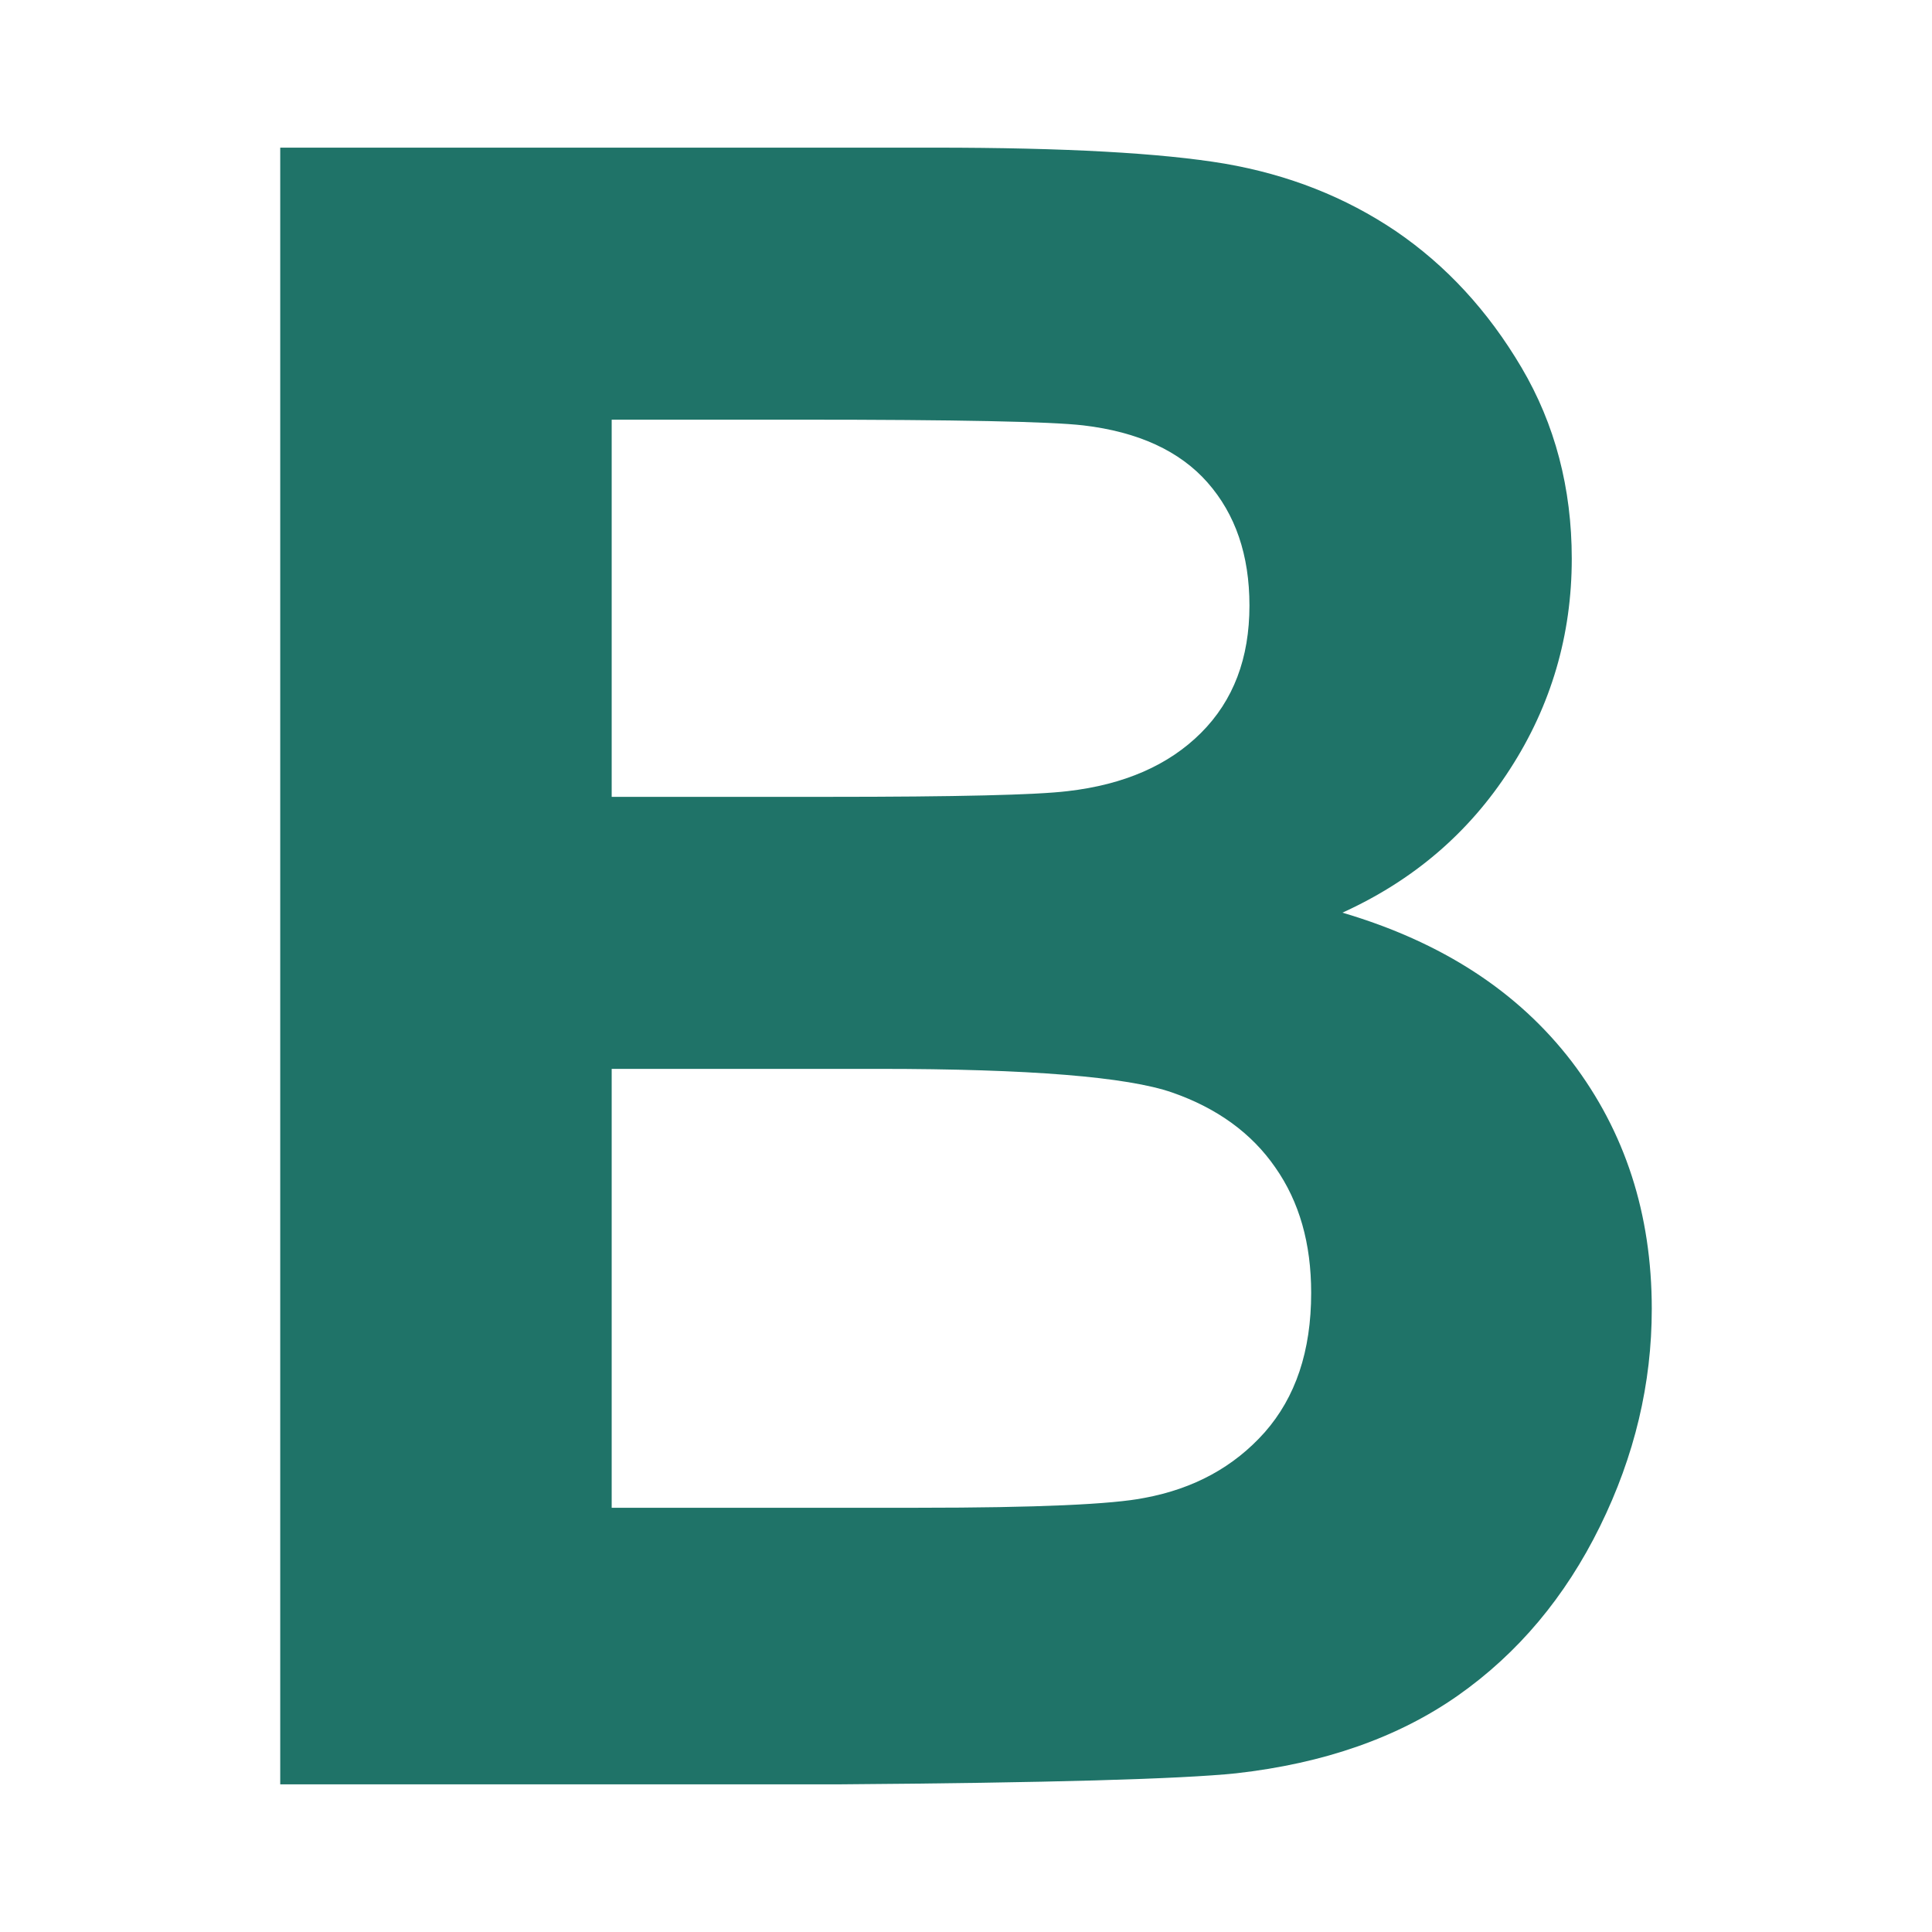 <?xml version="1.0" encoding="UTF-8"?> <!-- Creator: CorelDRAW 2020 (64-Bit) --> <svg xmlns="http://www.w3.org/2000/svg" xmlns:xlink="http://www.w3.org/1999/xlink" xmlns:xodm="http://www.corel.com/coreldraw/odm/2003" xml:space="preserve" width="210mm" height="210mm" style="shape-rendering:geometricPrecision; text-rendering:geometricPrecision; image-rendering:optimizeQuality; fill-rule:evenodd; clip-rule:evenodd" viewBox="0 0 20985.75 20985.75"> <defs> <style type="text/css"> <![CDATA[ .fil0 {fill:none} .fil1 {fill:#1F7368;fill-rule:nonzero} ]]> </style> </defs> <g id="Слой_x0020_1">  <rect class="fil0" width="20985.75" height="20985.75"></rect> <path class="fil1" d="M3043.9 1603.77l7109.64 0c1411.16,0 2458.16,57.93 3149.26,173.8 695.24,120.02 1311.84,364.17 1858.1,732.48 546.26,372.45 1001.48,864.91 1365.65,1481.52 364.17,616.61 546.26,1311.85 546.26,2077.43 0,827.67 -223.47,1593.26 -670.41,2284.36 -446.94,695.24 -1055.27,1212.53 -1820.85,1560.14 1080.1,318.65 1907.76,856.64 2491.27,1618.09 579.36,761.44 869.04,1655.33 869.04,2685.77 0,811.11 -186.22,1597.4 -562.81,2362.98 -376.58,765.59 -889.74,1378.06 -1543.59,1837.42 -649.72,455.21 -1452.55,736.62 -2408.5,844.22 -595.92,62.07 -2040.19,103.46 -4328.68,120.01l-6054.37 0 0 -17778.22zm3600.35 2954.75l0 4096.94 2350.56 0c1394.61,0 2263.66,-20.69 2603,-62.08 612.47,-70.35 1096.66,-281.4 1448.42,-633.16 351.75,-351.76 525.56,-811.11 525.56,-1382.2 0,-550.4 -153.12,-993.2 -455.21,-1336.67 -302.1,-343.49 -753.18,-550.4 -1349.09,-620.75 -355.9,-41.38 -1378.06,-62.08 -3062.36,-62.08l-2060.88 0zm0 7051.7l0 4767.34 3327.21 0c1291.15,0 2114.67,-37.24 2462.3,-107.6 533.84,-99.32 968.36,-335.2 1303.57,-711.79 335.2,-380.73 504.87,-881.46 504.87,-1514.63 0,-537.97 -128.28,-989.06 -389,-1361.51 -256.58,-372.45 -633.17,-645.58 -1121.49,-815.25 -488.32,-169.67 -1551.87,-256.58 -3186.51,-256.58l-2900.96 0z"></path> </g> </svg> 